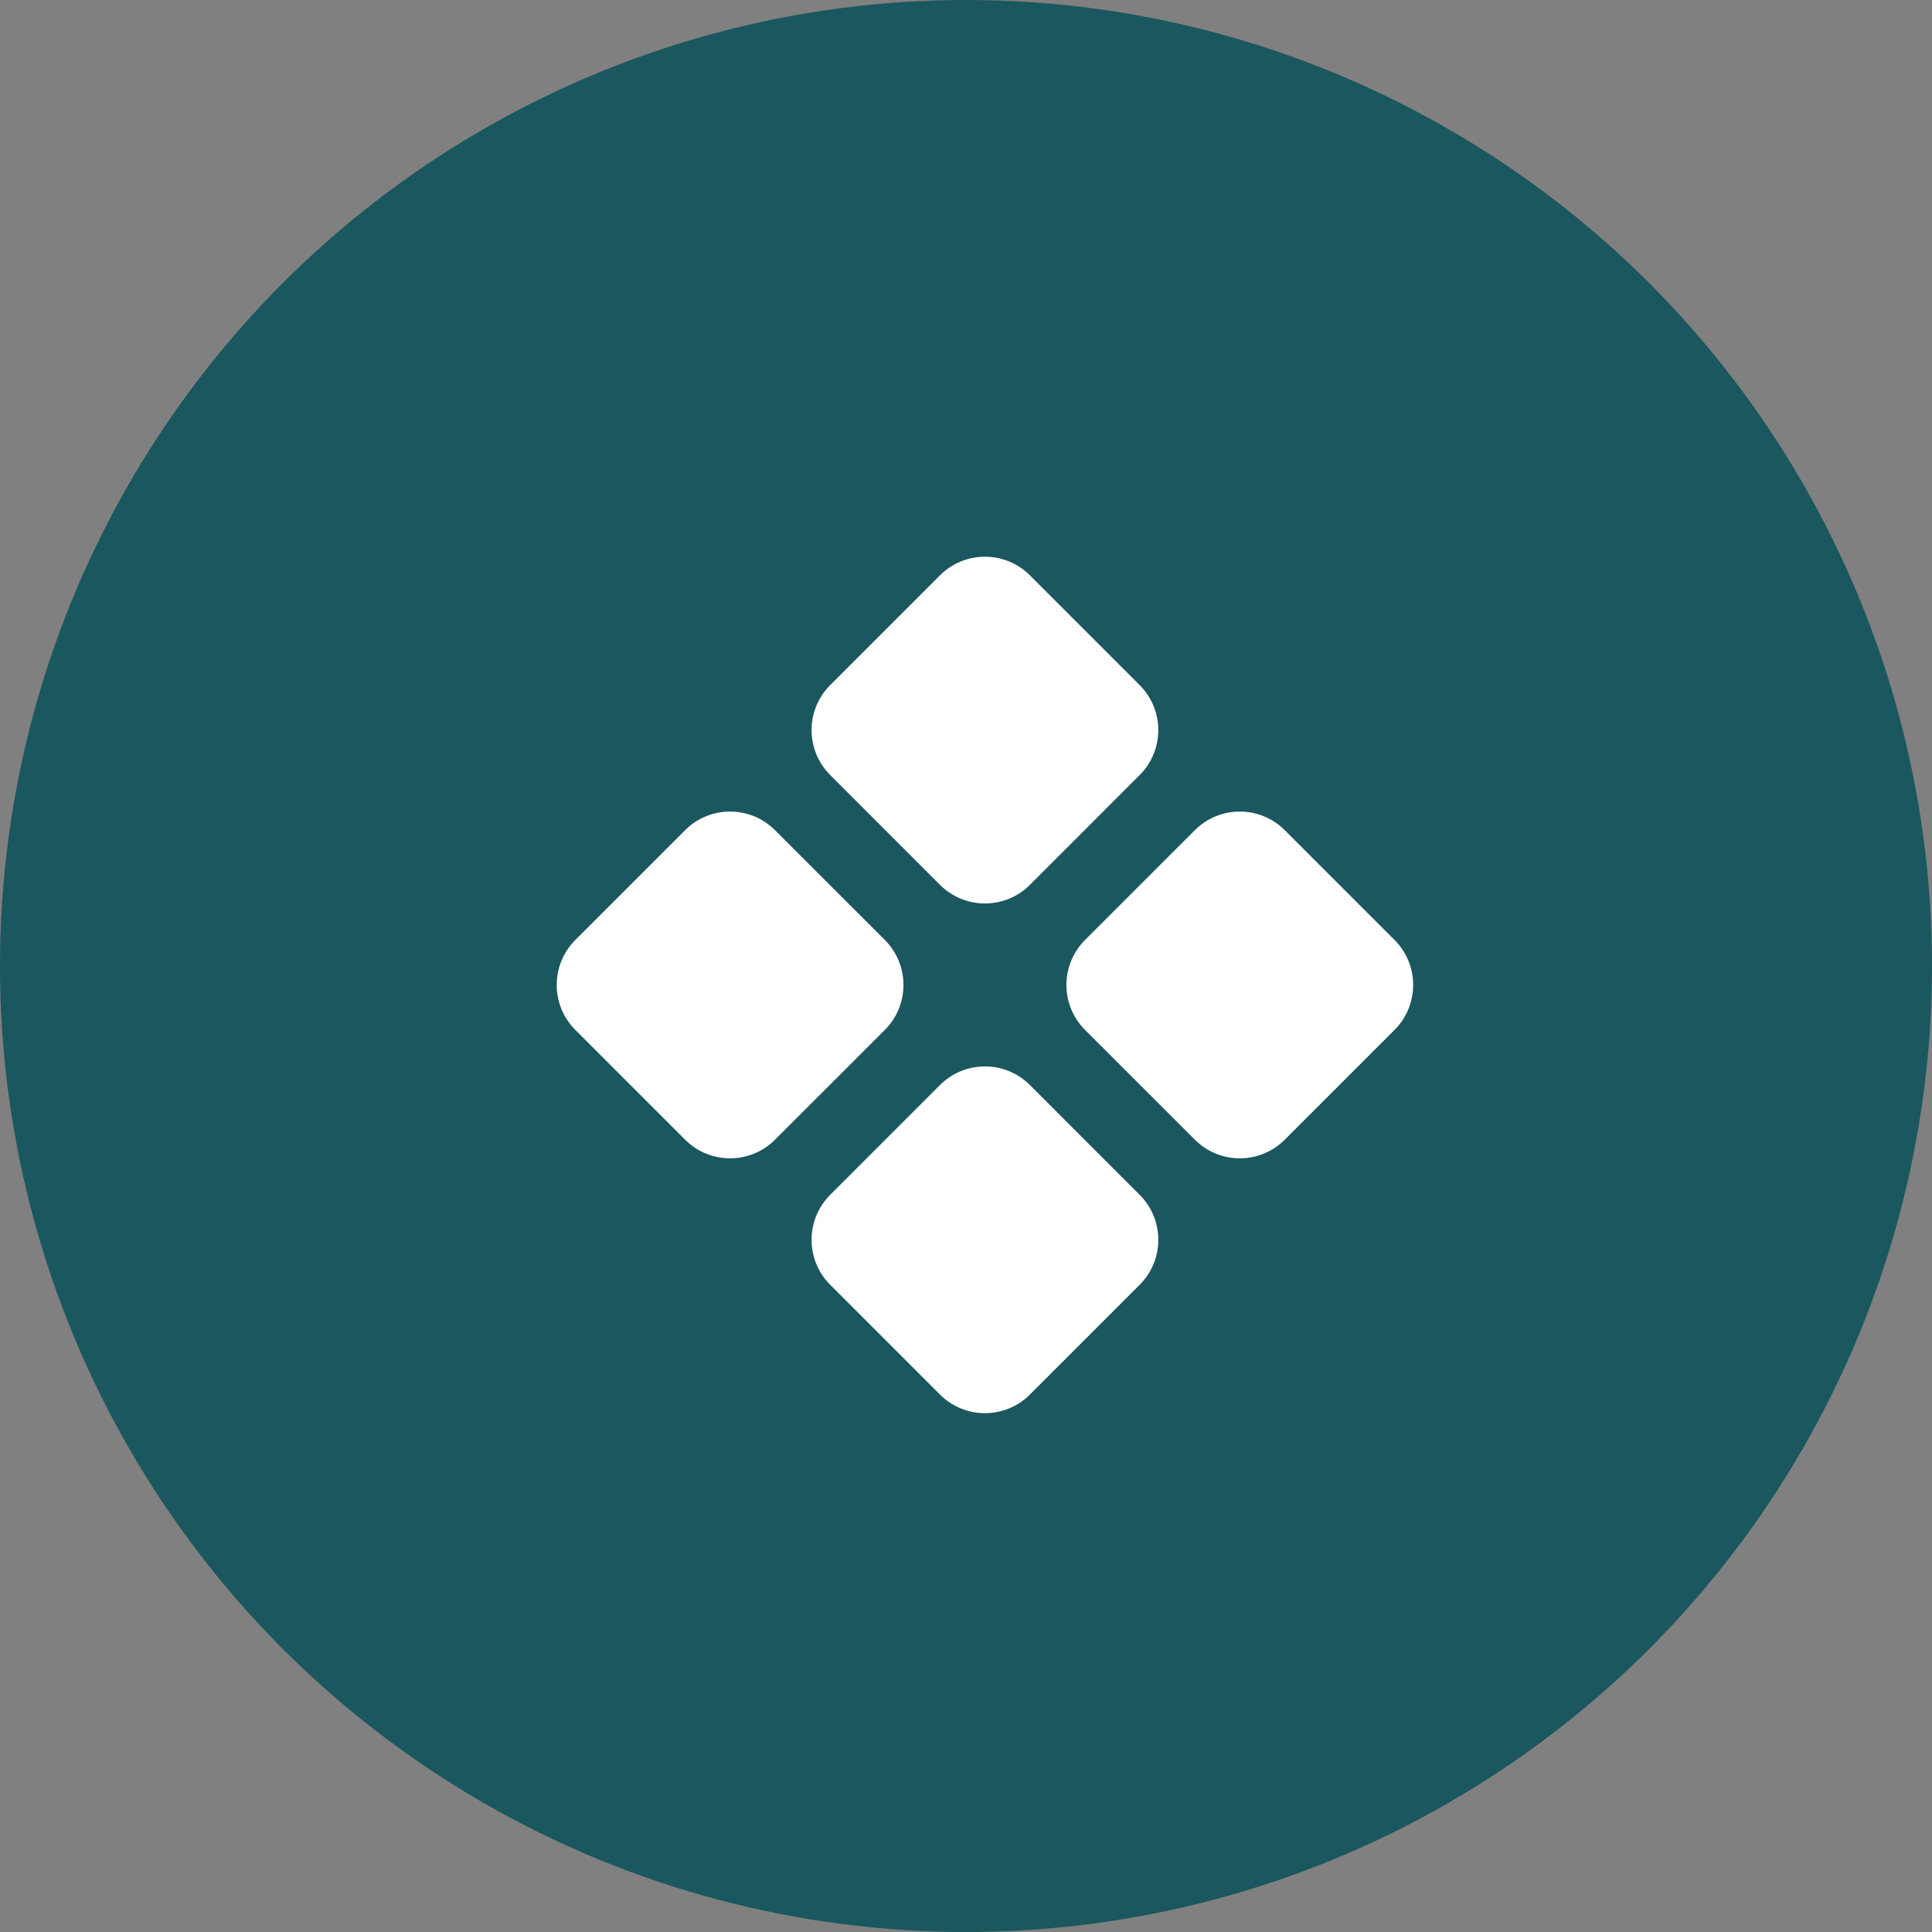 <svg width="51" height="51" viewBox="0 0 51 51" fill="none" xmlns="http://www.w3.org/2000/svg">
<rect x="0" y="0" width="51" height="51" fill="#808080" stroke="none"/>
<circle cx="25.5" cy="25.5" r="25.5" fill="#1B575E"/>
<g clip-path="url(#clip0_684_29492)">
<path d="M33.916 30.084C33.259 30.741 32.196 30.741 31.54 30.084L28.643 27.188C27.987 26.532 27.987 25.468 28.643 24.812L31.54 21.916C32.196 21.259 33.259 21.259 33.916 21.916L36.812 24.812C37.468 25.468 37.468 26.532 36.812 27.188L33.916 30.084ZM20.46 30.084C19.804 30.741 18.74 30.741 18.084 30.084L15.188 27.188C14.532 26.532 14.532 25.468 15.188 24.812L18.084 21.916C18.74 21.259 19.804 21.259 20.46 21.916L23.357 24.812C24.013 25.468 24.013 26.532 23.357 27.188L20.46 30.084ZM27.188 36.812C26.532 37.468 25.468 37.468 24.812 36.812L21.916 33.916C21.259 33.26 21.259 32.196 21.916 31.54L24.812 28.643C25.468 27.987 26.532 27.987 27.188 28.643L30.084 31.54C30.74 32.196 30.74 33.26 30.084 33.916L27.188 36.812ZM27.188 23.357C26.532 24.013 25.468 24.013 24.812 23.357L21.916 20.46C21.259 19.804 21.259 18.741 21.916 18.084L24.812 15.188C25.468 14.532 26.532 14.532 27.188 15.188L30.084 18.084C30.74 18.741 30.74 19.804 30.084 20.46L27.188 23.357Z" fill="white"/>
</g>
<defs>
<clipPath id="clip0_684_29492">
<rect width="24" height="24" fill="white" transform="translate(14 14)"/>
</clipPath>
</defs>
</svg>
